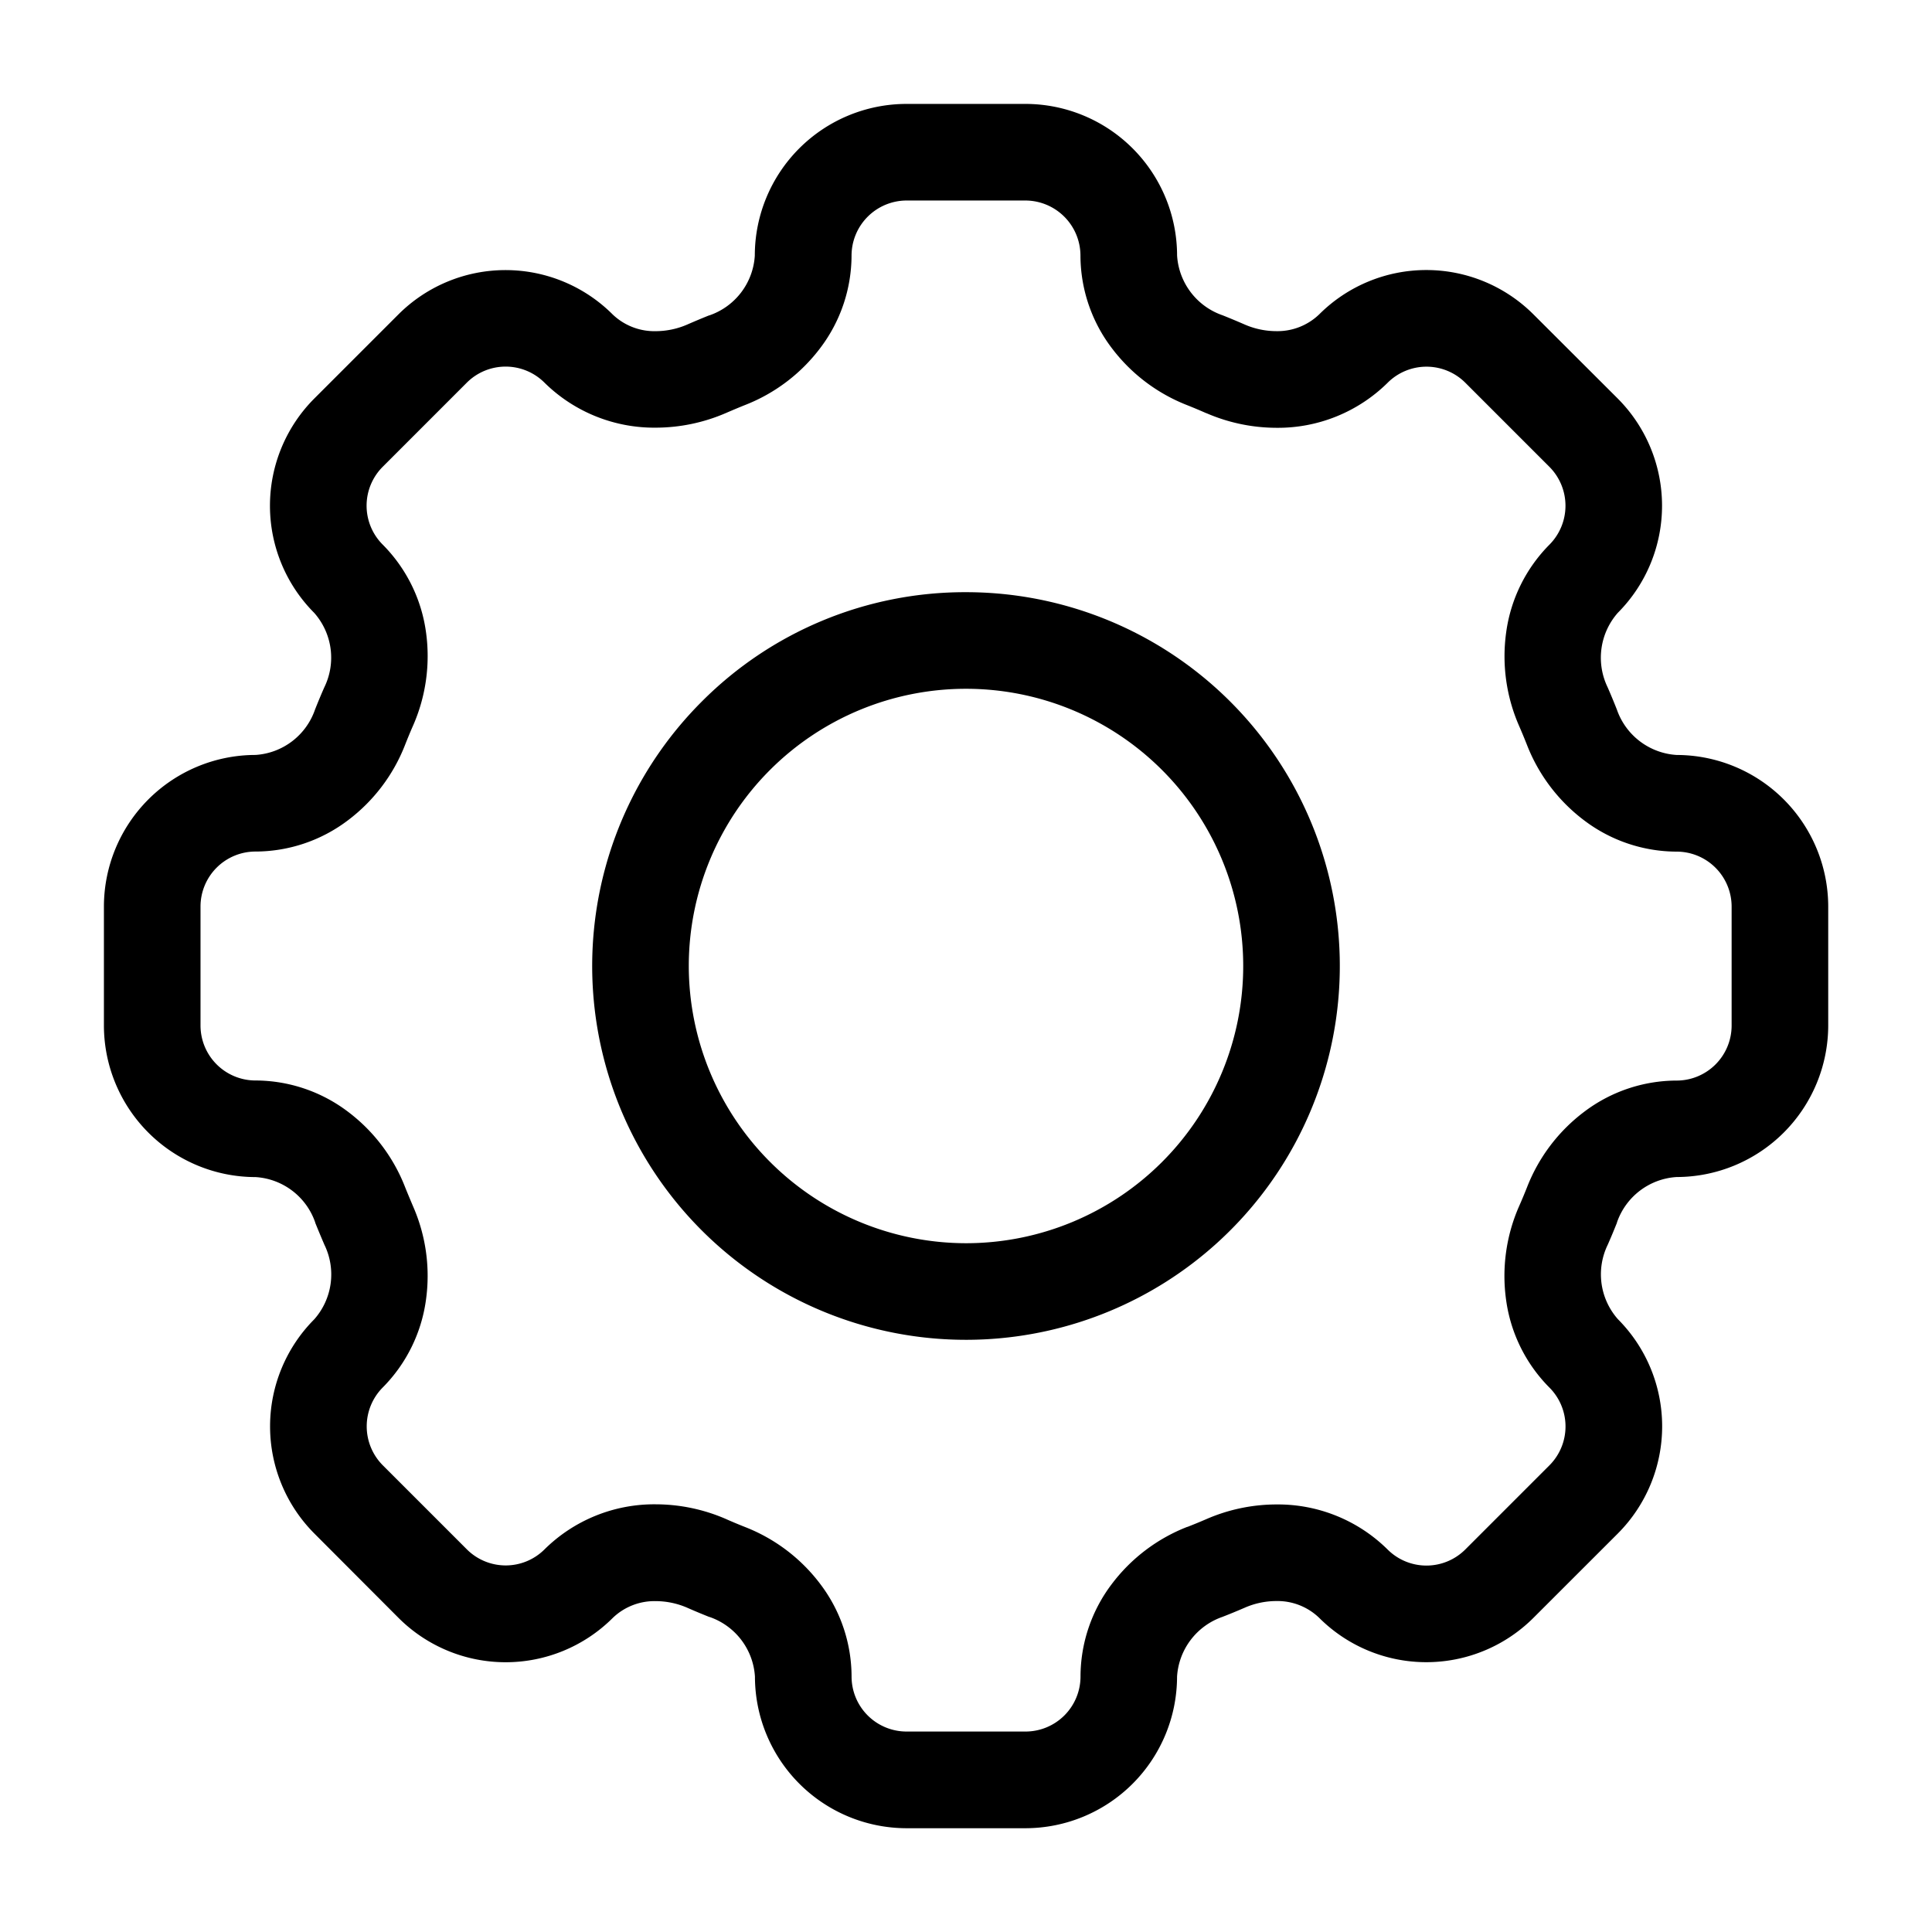 <svg xmlns="http://www.w3.org/2000/svg" xmlns:xlink="http://www.w3.org/1999/xlink" width="70" height="70" viewBox="0 0 70 70">
  <defs>
    <clipPath id="clip-icon_beheer-support">
      <rect width="70" height="70"/>
    </clipPath>
  </defs>
  <g id="icon_beheer-support" clip-path="url(#clip-icon_beheer-support)">
    <g id="Icon_akar-gear" data-name="Icon akar-gear" transform="translate(2.515 2.515)">
      <path id="Path_113" data-name="Path 113" d="M30.333,1.25h4.308a5.5,5.5,0,0,1,5.492,5.492,2.452,2.452,0,0,0,1.65,2.167l0,0c.266.106.534.218.8.334a2.884,2.884,0,0,0,1.136.24,2.181,2.181,0,0,0,1.562-.607,5.492,5.492,0,0,1,7.764,0L56.1,11.926a5.5,5.5,0,0,1,0,7.764,2.46,2.46,0,0,0-.366,2.7c.114.261.226.531.332.8a2.453,2.453,0,0,0,2.167,1.649,5.5,5.5,0,0,1,5.492,5.492v4.308a5.5,5.5,0,0,1-5.492,5.492,2.445,2.445,0,0,0-2.163,1.647l0,.009c-.126.316-.233.57-.335.8a2.452,2.452,0,0,0,.369,2.694,5.5,5.5,0,0,1,0,7.764L53.047,56.1a5.492,5.492,0,0,1-7.768,0,2.177,2.177,0,0,0-1.56-.606,2.857,2.857,0,0,0-1.134.241c-.272.118-.542.229-.807.332a2.453,2.453,0,0,0-1.646,2.166,5.5,5.5,0,0,1-5.492,5.492H30.33a5.5,5.5,0,0,1-5.492-5.492,2.445,2.445,0,0,0-1.647-2.163l-.009,0c-.315-.126-.57-.233-.8-.335a2.884,2.884,0,0,0-1.132-.238,2.181,2.181,0,0,0-1.562.607,5.492,5.492,0,0,1-7.764,0L8.874,53.047a5.5,5.5,0,0,1,0-7.764,2.454,2.454,0,0,0,.364-2.7l-.031-.073c-.1-.233-.2-.474-.3-.721l0-.009a2.445,2.445,0,0,0-2.163-1.647A5.5,5.5,0,0,1,1.25,34.641V30.33a5.5,5.5,0,0,1,5.492-5.492A2.445,2.445,0,0,0,8.9,23.191c.107-.27.219-.54.334-.8a2.448,2.448,0,0,0-.364-2.7,5.5,5.5,0,0,1,0-7.764l3.049-3.049a5.492,5.492,0,0,1,7.764,0,2.189,2.189,0,0,0,1.566.606,2.885,2.885,0,0,0,1.136-.24c.3-.131.553-.236.792-.332l.009,0a2.445,2.445,0,0,0,1.647-2.163A5.5,5.5,0,0,1,30.333,1.25ZM40.491,12.162a6.281,6.281,0,0,1-2.729-2.072,5.561,5.561,0,0,1-1.13-3.346A2,2,0,0,0,34.641,4.75H30.333a2,2,0,0,0-1.995,1.992,5.564,5.564,0,0,1-1.13,3.348,6.265,6.265,0,0,1-2.732,2.071c-.206.082-.426.175-.695.291a6.415,6.415,0,0,1-2.528.528,5.664,5.664,0,0,1-4.039-1.629,1.992,1.992,0,0,0-2.817,0L11.349,14.4a1.994,1.994,0,0,0,0,2.815,5.566,5.566,0,0,1,1.57,3.17,6.269,6.269,0,0,1-.472,3.4c-.1.226-.195.459-.286.689a6.263,6.263,0,0,1-2.072,2.734,5.564,5.564,0,0,1-3.348,1.13A1.994,1.994,0,0,0,4.75,30.33v4.311a1.994,1.994,0,0,0,1.992,1.992,5.564,5.564,0,0,1,3.348,1.13,6.265,6.265,0,0,1,2.071,2.731c.086.215.181.44.272.656l.02.047a6.273,6.273,0,0,1,.465,3.389,5.573,5.573,0,0,1-1.566,3.17,2,2,0,0,0,0,2.817L14.4,53.621a1.992,1.992,0,0,0,2.815,0,5.654,5.654,0,0,1,4.037-1.632,6.412,6.412,0,0,1,2.532.531l.015.007c.191.085.4.173.679.284a6.265,6.265,0,0,1,2.731,2.071,5.564,5.564,0,0,1,1.13,3.348,1.994,1.994,0,0,0,1.992,1.992h4.311a1.994,1.994,0,0,0,1.992-1.992,5.566,5.566,0,0,1,1.13-3.348A6.28,6.28,0,0,1,40.5,52.807l.01,0c.225-.088.455-.182.683-.281a6.379,6.379,0,0,1,2.531-.532,5.651,5.651,0,0,1,4.035,1.631,1.992,1.992,0,0,0,2.817,0l3.049-3.049a1.994,1.994,0,0,0,0-2.815,5.569,5.569,0,0,1-1.57-3.169,6.278,6.278,0,0,1,.468-3.4l.007-.016c.085-.191.173-.4.284-.679a6.265,6.265,0,0,1,2.071-2.731,5.564,5.564,0,0,1,3.348-1.13,1.994,1.994,0,0,0,1.992-1.992V30.333a1.994,1.994,0,0,0-1.992-1.992,5.566,5.566,0,0,1-3.348-1.13,6.28,6.28,0,0,1-2.074-2.734c-.091-.231-.187-.463-.286-.69a6.287,6.287,0,0,1-.467-3.4,5.576,5.576,0,0,1,1.567-3.169,2,2,0,0,0,0-2.817l-3.048-3.048a1.992,1.992,0,0,0-2.815,0,5.654,5.654,0,0,1-4.037,1.632,6.412,6.412,0,0,1-2.532-.531l-.007,0C40.954,12.351,40.722,12.254,40.491,12.162Z"/>
      <path id="Path_114" data-name="Path 114" d="M23.794,10.25a13.544,13.544,0,1,1-9.577,3.967A13.456,13.456,0,0,1,23.794,10.25Zm0,23.588A10.044,10.044,0,1,0,13.75,23.794,10.056,10.056,0,0,0,23.794,33.838Z" transform="translate(8.691 8.691)"/>
    </g>
  </g>
</svg>
